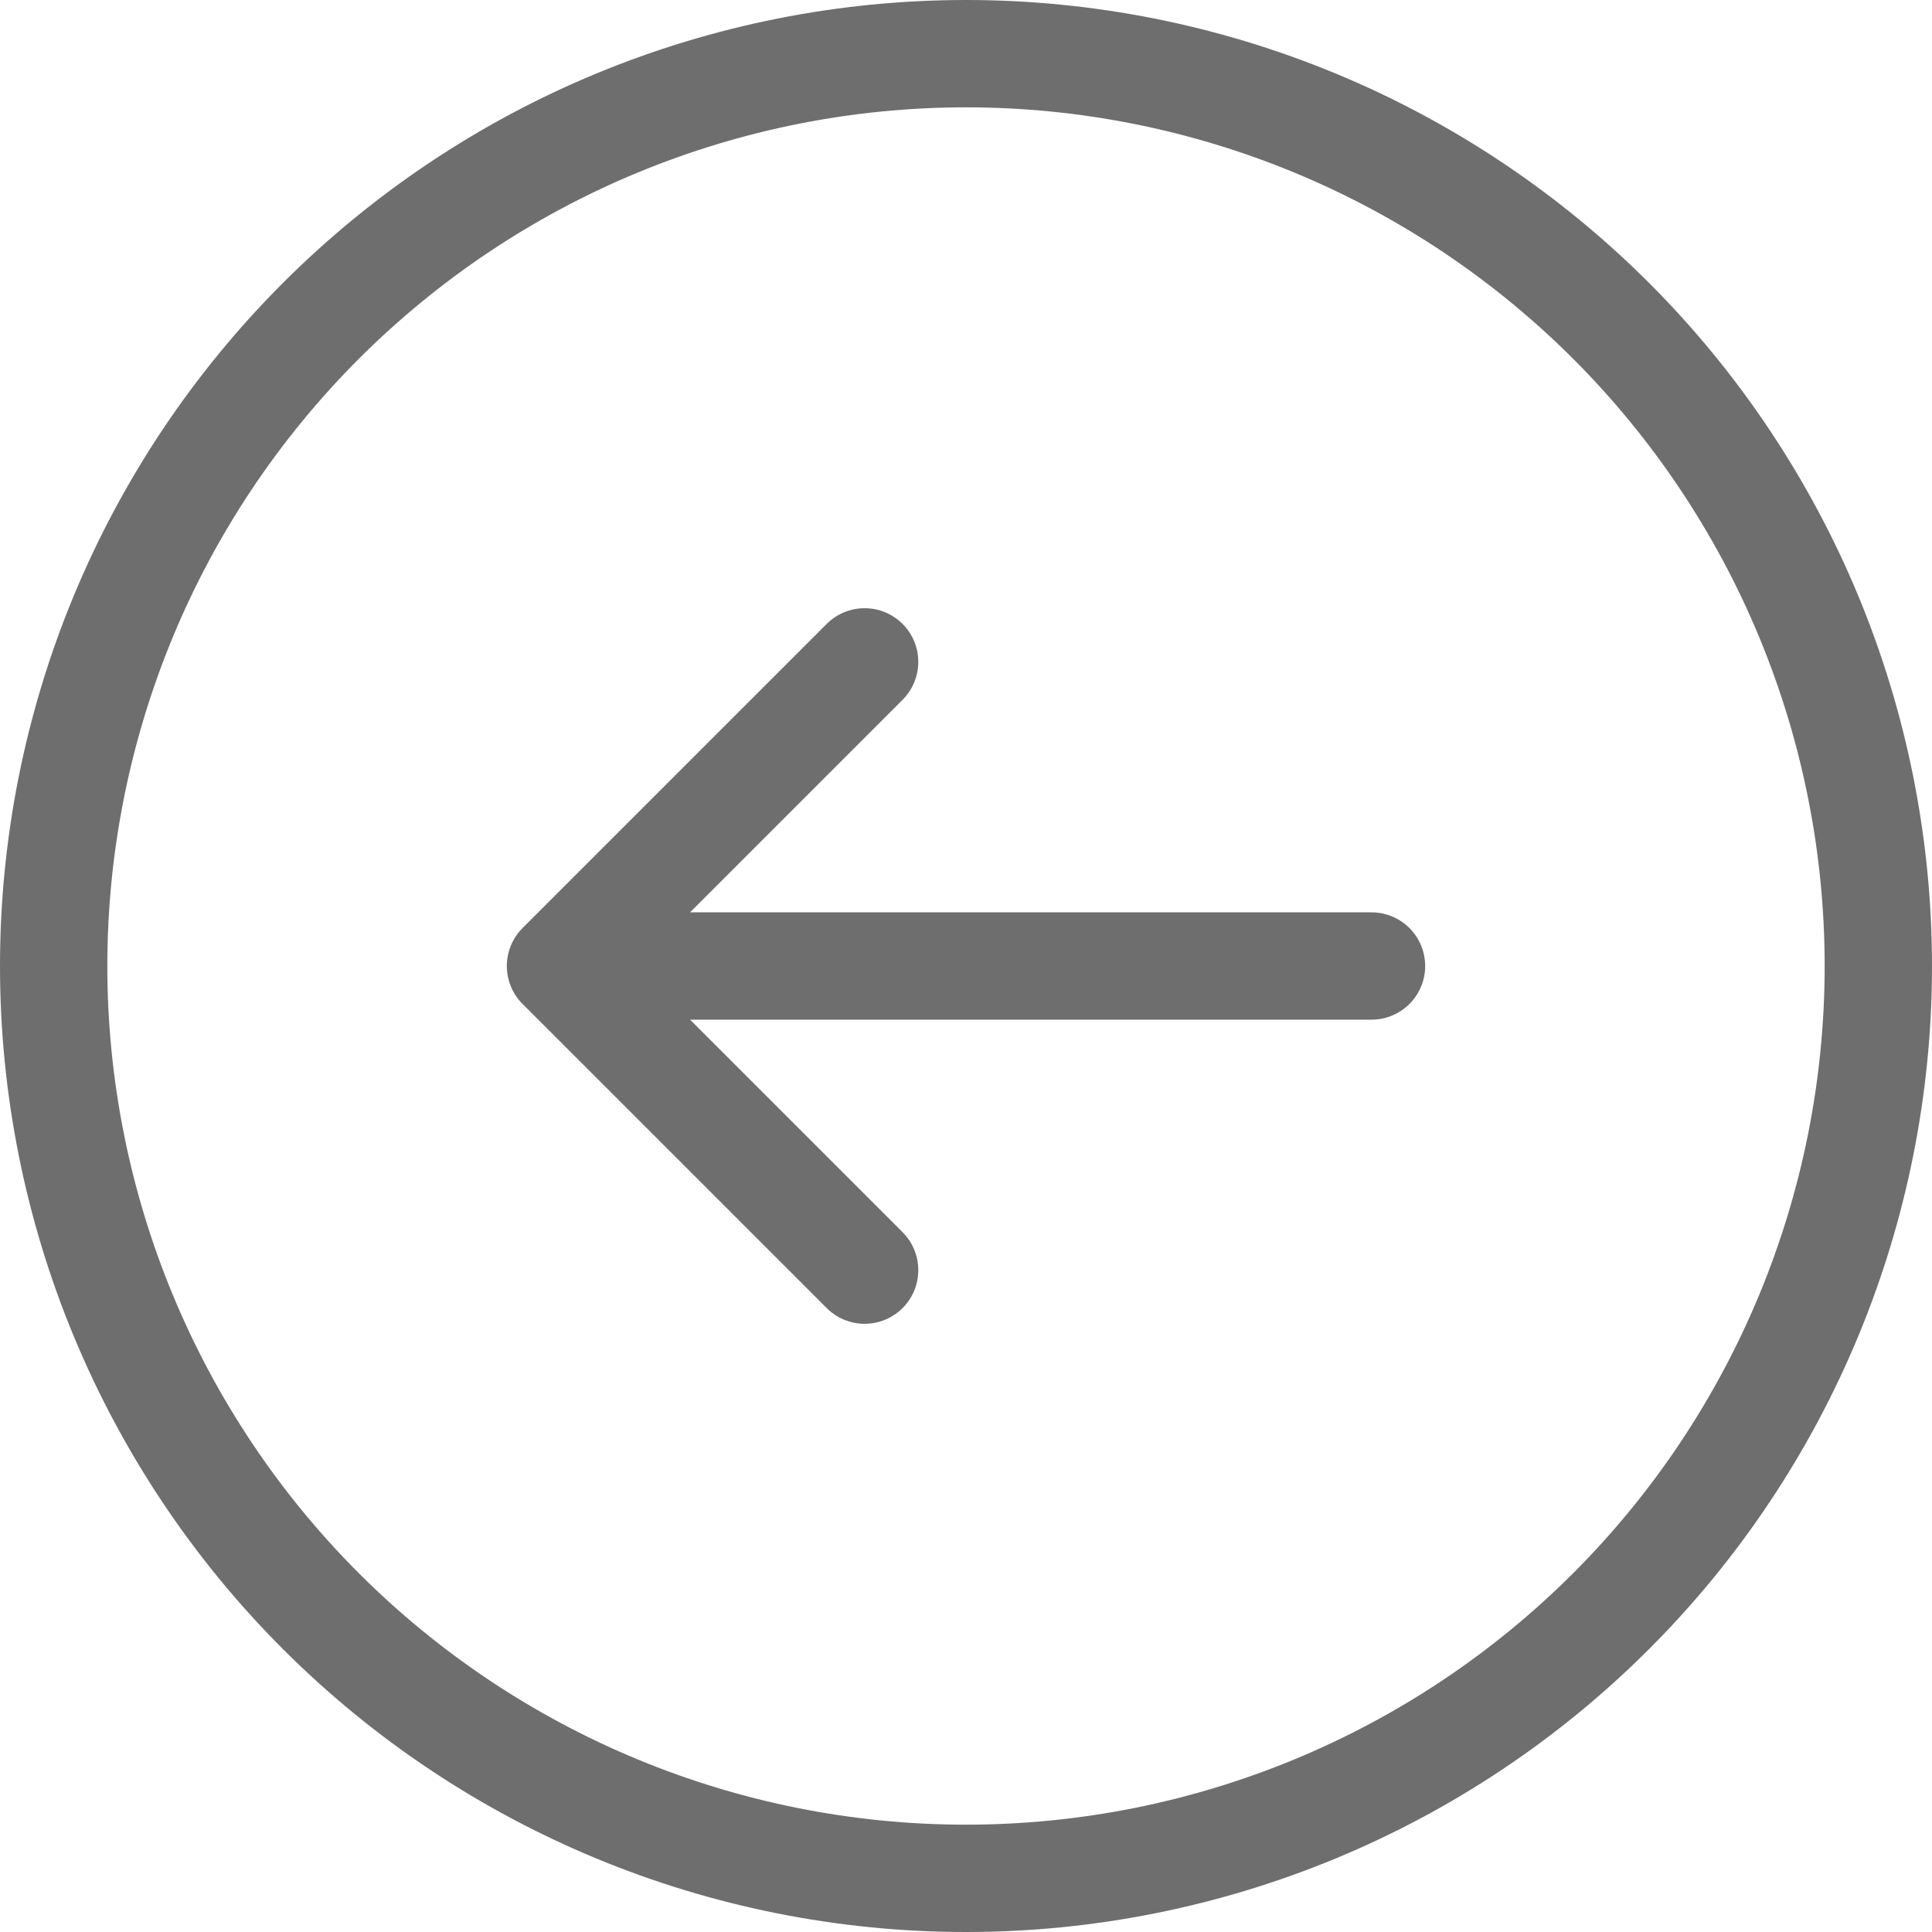 <svg width="36" height="36" viewBox="0 0 36 36" fill="none" xmlns="http://www.w3.org/2000/svg">
<path d="M16.111 23.667L10.444 18M10.444 18L16.111 12.333M10.444 18H25.556M1 18C1 15.768 1.44 13.557 2.294 11.494C3.148 9.432 4.401 7.558 5.979 5.979C7.558 4.401 9.432 3.148 11.494 2.294C13.557 1.44 15.768 1 18 1C20.233 1 22.443 1.44 24.506 2.294C26.568 3.148 28.442 4.401 30.021 5.979C31.599 7.558 32.852 9.432 33.706 11.494C34.56 13.557 35 15.768 35 18C35 22.509 33.209 26.833 30.021 30.021C26.833 33.209 22.509 35 18 35C13.491 35 9.167 33.209 5.979 30.021C2.791 26.833 1 22.509 1 18Z" stroke="#6E6E6E" stroke-width="2" stroke-linecap="round" stroke-linejoin="round"/>
</svg>
